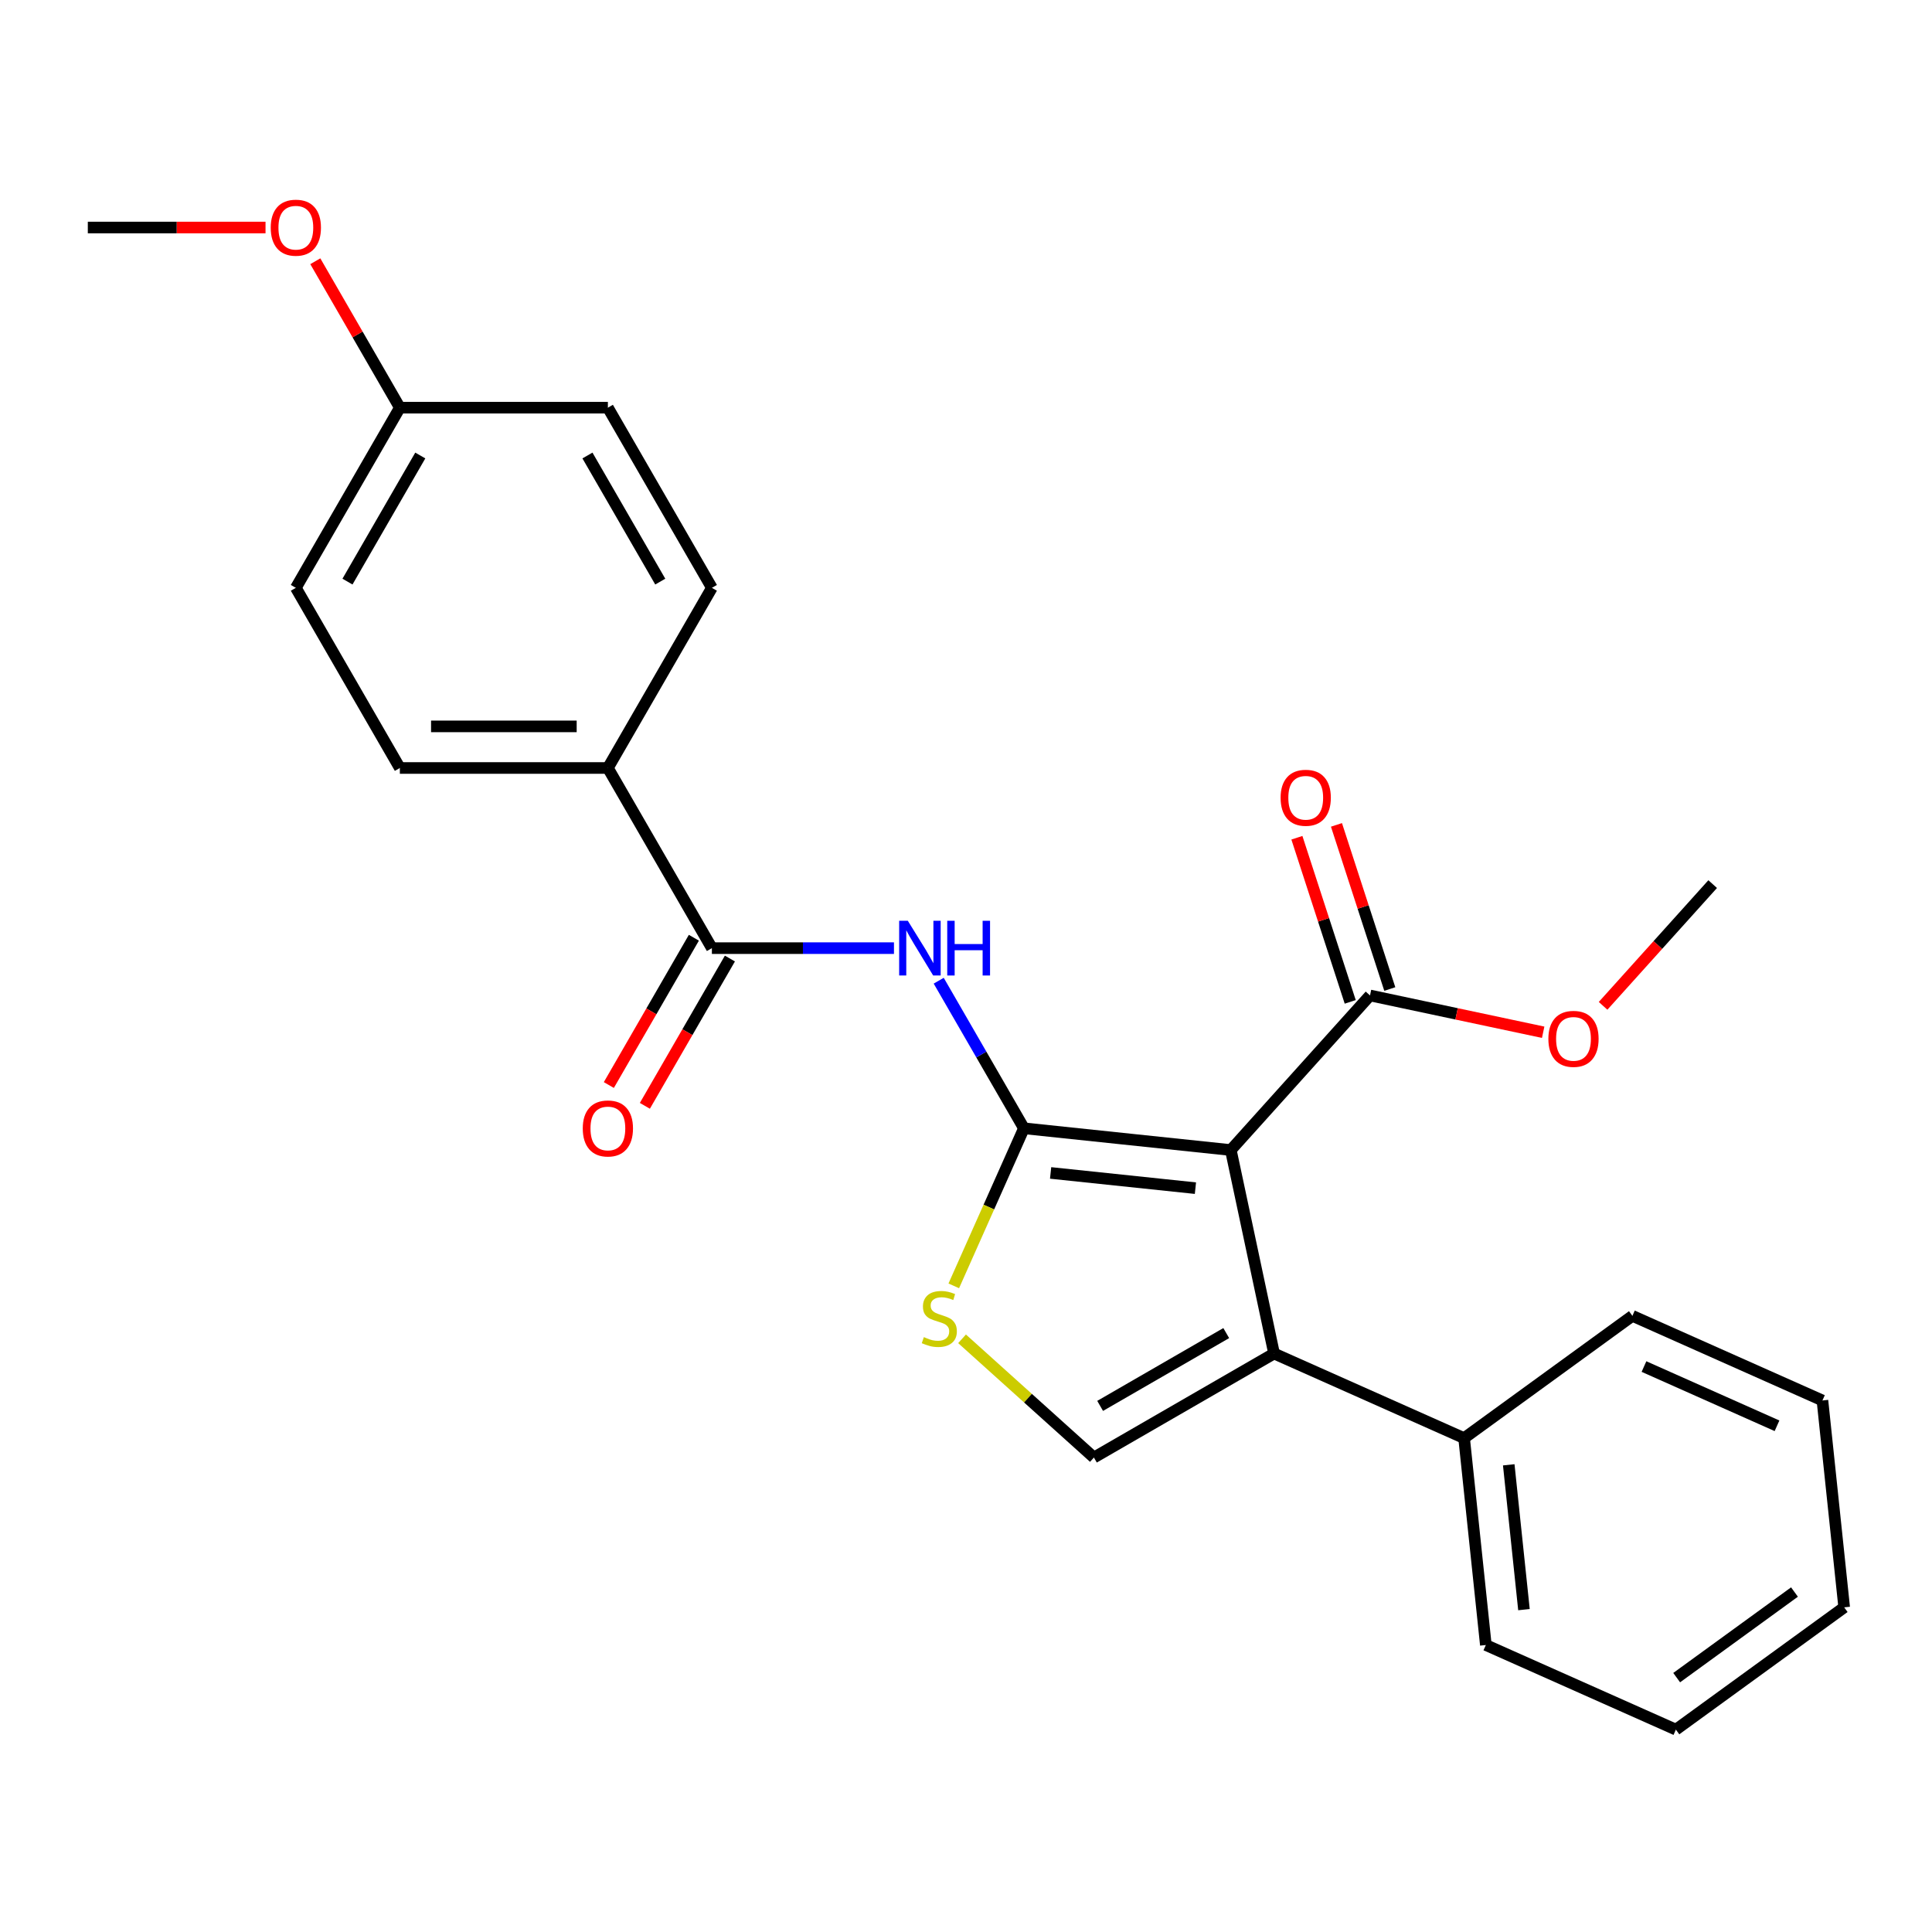 <?xml version='1.0' encoding='iso-8859-1'?>
<svg version='1.1' baseProfile='full'
              xmlns='http://www.w3.org/2000/svg'
                      xmlns:rdkit='http://www.rdkit.org/xml'
                      xmlns:xlink='http://www.w3.org/1999/xlink'
                  xml:space='preserve'
width='1000px' height='1000px' viewBox='0 0 1000 1000'>
<!-- END OF HEADER -->
<rect style='opacity:1.0;fill:#FFFFFF;stroke:none' width='1000' height='1000' x='0' y='0'> </rect>
<path class='bond-0' d='M 529.983,584.004 L 637.066,595.259' style='fill:none;fill-rule:evenodd;stroke:#000000;stroke-width:6px;stroke-linecap:butt;stroke-linejoin:miter;stroke-opacity:1' />
<path class='bond-0' d='M 543.795,607.109 L 618.753,614.988' style='fill:none;fill-rule:evenodd;stroke:#000000;stroke-width:6px;stroke-linecap:butt;stroke-linejoin:miter;stroke-opacity:1' />
<path class='bond-2' d='M 529.983,584.004 L 507.93,545.806' style='fill:none;fill-rule:evenodd;stroke:#000000;stroke-width:6px;stroke-linecap:butt;stroke-linejoin:miter;stroke-opacity:1' />
<path class='bond-2' d='M 507.93,545.806 L 485.876,507.609' style='fill:none;fill-rule:evenodd;stroke:#0000FF;stroke-width:6px;stroke-linecap:butt;stroke-linejoin:miter;stroke-opacity:1' />
<path class='bond-3' d='M 529.983,584.004 L 511.828,624.781' style='fill:none;fill-rule:evenodd;stroke:#000000;stroke-width:6px;stroke-linecap:butt;stroke-linejoin:miter;stroke-opacity:1' />
<path class='bond-3' d='M 511.828,624.781 L 493.674,665.557' style='fill:none;fill-rule:evenodd;stroke:#CCCC00;stroke-width:6px;stroke-linecap:butt;stroke-linejoin:miter;stroke-opacity:1' />
<path class='bond-1' d='M 637.066,595.259 L 659.453,700.579' style='fill:none;fill-rule:evenodd;stroke:#000000;stroke-width:6px;stroke-linecap:butt;stroke-linejoin:miter;stroke-opacity:1' />
<path class='bond-6' d='M 637.066,595.259 L 709.114,515.243' style='fill:none;fill-rule:evenodd;stroke:#000000;stroke-width:6px;stroke-linecap:butt;stroke-linejoin:miter;stroke-opacity:1' />
<path class='bond-8' d='M 659.453,700.579 L 757.817,744.374' style='fill:none;fill-rule:evenodd;stroke:#000000;stroke-width:6px;stroke-linecap:butt;stroke-linejoin:miter;stroke-opacity:1' />
<path class='bond-25' d='M 659.453,700.579 L 566.205,754.416' style='fill:none;fill-rule:evenodd;stroke:#000000;stroke-width:6px;stroke-linecap:butt;stroke-linejoin:miter;stroke-opacity:1' />
<path class='bond-25' d='M 634.698,690.005 L 569.425,727.691' style='fill:none;fill-rule:evenodd;stroke:#000000;stroke-width:6px;stroke-linecap:butt;stroke-linejoin:miter;stroke-opacity:1' />
<path class='bond-5' d='M 462.715,490.757 L 415.594,490.757' style='fill:none;fill-rule:evenodd;stroke:#0000FF;stroke-width:6px;stroke-linecap:butt;stroke-linejoin:miter;stroke-opacity:1' />
<path class='bond-5' d='M 415.594,490.757 L 368.474,490.757' style='fill:none;fill-rule:evenodd;stroke:#000000;stroke-width:6px;stroke-linecap:butt;stroke-linejoin:miter;stroke-opacity:1' />
<path class='bond-4' d='M 497.96,692.968 L 532.083,723.692' style='fill:none;fill-rule:evenodd;stroke:#CCCC00;stroke-width:6px;stroke-linecap:butt;stroke-linejoin:miter;stroke-opacity:1' />
<path class='bond-4' d='M 532.083,723.692 L 566.205,754.416' style='fill:none;fill-rule:evenodd;stroke:#000000;stroke-width:6px;stroke-linecap:butt;stroke-linejoin:miter;stroke-opacity:1' />
<path class='bond-7' d='M 368.474,490.757 L 314.637,397.509' style='fill:none;fill-rule:evenodd;stroke:#000000;stroke-width:6px;stroke-linecap:butt;stroke-linejoin:miter;stroke-opacity:1' />
<path class='bond-9' d='M 359.149,485.373 L 337.142,523.491' style='fill:none;fill-rule:evenodd;stroke:#000000;stroke-width:6px;stroke-linecap:butt;stroke-linejoin:miter;stroke-opacity:1' />
<path class='bond-9' d='M 337.142,523.491 L 315.134,561.609' style='fill:none;fill-rule:evenodd;stroke:#FF0000;stroke-width:6px;stroke-linecap:butt;stroke-linejoin:miter;stroke-opacity:1' />
<path class='bond-9' d='M 377.798,496.14 L 355.791,534.258' style='fill:none;fill-rule:evenodd;stroke:#000000;stroke-width:6px;stroke-linecap:butt;stroke-linejoin:miter;stroke-opacity:1' />
<path class='bond-9' d='M 355.791,534.258 L 333.784,572.376' style='fill:none;fill-rule:evenodd;stroke:#FF0000;stroke-width:6px;stroke-linecap:butt;stroke-linejoin:miter;stroke-opacity:1' />
<path class='bond-10' d='M 719.354,511.915 L 705.553,469.44' style='fill:none;fill-rule:evenodd;stroke:#000000;stroke-width:6px;stroke-linecap:butt;stroke-linejoin:miter;stroke-opacity:1' />
<path class='bond-10' d='M 705.553,469.44 L 691.752,426.964' style='fill:none;fill-rule:evenodd;stroke:#FF0000;stroke-width:6px;stroke-linecap:butt;stroke-linejoin:miter;stroke-opacity:1' />
<path class='bond-10' d='M 698.873,518.57 L 685.072,476.094' style='fill:none;fill-rule:evenodd;stroke:#000000;stroke-width:6px;stroke-linecap:butt;stroke-linejoin:miter;stroke-opacity:1' />
<path class='bond-10' d='M 685.072,476.094 L 671.271,433.619' style='fill:none;fill-rule:evenodd;stroke:#FF0000;stroke-width:6px;stroke-linecap:butt;stroke-linejoin:miter;stroke-opacity:1' />
<path class='bond-13' d='M 709.114,515.243 L 753.928,524.768' style='fill:none;fill-rule:evenodd;stroke:#000000;stroke-width:6px;stroke-linecap:butt;stroke-linejoin:miter;stroke-opacity:1' />
<path class='bond-13' d='M 753.928,524.768 L 798.742,534.294' style='fill:none;fill-rule:evenodd;stroke:#FF0000;stroke-width:6px;stroke-linecap:butt;stroke-linejoin:miter;stroke-opacity:1' />
<path class='bond-11' d='M 314.637,397.509 L 206.964,397.509' style='fill:none;fill-rule:evenodd;stroke:#000000;stroke-width:6px;stroke-linecap:butt;stroke-linejoin:miter;stroke-opacity:1' />
<path class='bond-11' d='M 298.486,375.975 L 223.115,375.975' style='fill:none;fill-rule:evenodd;stroke:#000000;stroke-width:6px;stroke-linecap:butt;stroke-linejoin:miter;stroke-opacity:1' />
<path class='bond-12' d='M 314.637,397.509 L 368.474,304.262' style='fill:none;fill-rule:evenodd;stroke:#000000;stroke-width:6px;stroke-linecap:butt;stroke-linejoin:miter;stroke-opacity:1' />
<path class='bond-18' d='M 757.817,744.374 L 769.072,851.457' style='fill:none;fill-rule:evenodd;stroke:#000000;stroke-width:6px;stroke-linecap:butt;stroke-linejoin:miter;stroke-opacity:1' />
<path class='bond-18' d='M 780.922,758.185 L 788.8,833.144' style='fill:none;fill-rule:evenodd;stroke:#000000;stroke-width:6px;stroke-linecap:butt;stroke-linejoin:miter;stroke-opacity:1' />
<path class='bond-19' d='M 757.817,744.374 L 844.926,681.085' style='fill:none;fill-rule:evenodd;stroke:#000000;stroke-width:6px;stroke-linecap:butt;stroke-linejoin:miter;stroke-opacity:1' />
<path class='bond-15' d='M 206.964,397.509 L 153.128,304.262' style='fill:none;fill-rule:evenodd;stroke:#000000;stroke-width:6px;stroke-linecap:butt;stroke-linejoin:miter;stroke-opacity:1' />
<path class='bond-16' d='M 368.474,304.262 L 314.637,211.014' style='fill:none;fill-rule:evenodd;stroke:#000000;stroke-width:6px;stroke-linecap:butt;stroke-linejoin:miter;stroke-opacity:1' />
<path class='bond-16' d='M 341.749,301.042 L 304.063,235.769' style='fill:none;fill-rule:evenodd;stroke:#000000;stroke-width:6px;stroke-linecap:butt;stroke-linejoin:miter;stroke-opacity:1' />
<path class='bond-20' d='M 829.751,520.617 L 858.116,489.115' style='fill:none;fill-rule:evenodd;stroke:#FF0000;stroke-width:6px;stroke-linecap:butt;stroke-linejoin:miter;stroke-opacity:1' />
<path class='bond-20' d='M 858.116,489.115 L 886.481,457.612' style='fill:none;fill-rule:evenodd;stroke:#000000;stroke-width:6px;stroke-linecap:butt;stroke-linejoin:miter;stroke-opacity:1' />
<path class='bond-14' d='M 206.964,211.014 L 314.637,211.014' style='fill:none;fill-rule:evenodd;stroke:#000000;stroke-width:6px;stroke-linecap:butt;stroke-linejoin:miter;stroke-opacity:1' />
<path class='bond-17' d='M 206.964,211.014 L 185.084,173.116' style='fill:none;fill-rule:evenodd;stroke:#000000;stroke-width:6px;stroke-linecap:butt;stroke-linejoin:miter;stroke-opacity:1' />
<path class='bond-17' d='M 185.084,173.116 L 163.203,135.218' style='fill:none;fill-rule:evenodd;stroke:#FF0000;stroke-width:6px;stroke-linecap:butt;stroke-linejoin:miter;stroke-opacity:1' />
<path class='bond-26' d='M 206.964,211.014 L 153.128,304.262' style='fill:none;fill-rule:evenodd;stroke:#000000;stroke-width:6px;stroke-linecap:butt;stroke-linejoin:miter;stroke-opacity:1' />
<path class='bond-26' d='M 217.538,235.769 L 179.853,301.042' style='fill:none;fill-rule:evenodd;stroke:#000000;stroke-width:6px;stroke-linecap:butt;stroke-linejoin:miter;stroke-opacity:1' />
<path class='bond-21' d='M 137.436,117.766 L 91.445,117.766' style='fill:none;fill-rule:evenodd;stroke:#FF0000;stroke-width:6px;stroke-linecap:butt;stroke-linejoin:miter;stroke-opacity:1' />
<path class='bond-21' d='M 91.445,117.766 L 45.455,117.766' style='fill:none;fill-rule:evenodd;stroke:#000000;stroke-width:6px;stroke-linecap:butt;stroke-linejoin:miter;stroke-opacity:1' />
<path class='bond-22' d='M 769.072,851.457 L 867.436,895.252' style='fill:none;fill-rule:evenodd;stroke:#000000;stroke-width:6px;stroke-linecap:butt;stroke-linejoin:miter;stroke-opacity:1' />
<path class='bond-23' d='M 844.926,681.085 L 943.291,724.88' style='fill:none;fill-rule:evenodd;stroke:#000000;stroke-width:6px;stroke-linecap:butt;stroke-linejoin:miter;stroke-opacity:1' />
<path class='bond-23' d='M 850.922,707.327 L 919.777,737.984' style='fill:none;fill-rule:evenodd;stroke:#000000;stroke-width:6px;stroke-linecap:butt;stroke-linejoin:miter;stroke-opacity:1' />
<path class='bond-24' d='M 867.436,895.252 L 954.545,831.963' style='fill:none;fill-rule:evenodd;stroke:#000000;stroke-width:6px;stroke-linecap:butt;stroke-linejoin:miter;stroke-opacity:1' />
<path class='bond-24' d='M 867.845,868.337 L 928.821,824.035' style='fill:none;fill-rule:evenodd;stroke:#000000;stroke-width:6px;stroke-linecap:butt;stroke-linejoin:miter;stroke-opacity:1' />
<path class='bond-27' d='M 943.291,724.88 L 954.545,831.963' style='fill:none;fill-rule:evenodd;stroke:#000000;stroke-width:6px;stroke-linecap:butt;stroke-linejoin:miter;stroke-opacity:1' />
<path  class='atom-3' d='M 469.887 476.597
L 479.167 491.597
Q 480.087 493.077, 481.567 495.757
Q 483.047 498.437, 483.127 498.597
L 483.127 476.597
L 486.887 476.597
L 486.887 504.917
L 483.007 504.917
L 473.047 488.517
Q 471.887 486.597, 470.647 484.397
Q 469.447 482.197, 469.087 481.517
L 469.087 504.917
L 465.407 504.917
L 465.407 476.597
L 469.887 476.597
' fill='#0000FF'/>
<path  class='atom-3' d='M 490.287 476.597
L 494.127 476.597
L 494.127 488.637
L 508.607 488.637
L 508.607 476.597
L 512.447 476.597
L 512.447 504.917
L 508.607 504.917
L 508.607 491.837
L 494.127 491.837
L 494.127 504.917
L 490.287 504.917
L 490.287 476.597
' fill='#0000FF'/>
<path  class='atom-4' d='M 478.189 692.089
Q 478.509 692.209, 479.829 692.769
Q 481.149 693.329, 482.589 693.689
Q 484.069 694.009, 485.509 694.009
Q 488.189 694.009, 489.749 692.729
Q 491.309 691.409, 491.309 689.129
Q 491.309 687.569, 490.509 686.609
Q 489.749 685.649, 488.549 685.129
Q 487.349 684.609, 485.349 684.009
Q 482.829 683.249, 481.309 682.529
Q 479.829 681.809, 478.749 680.289
Q 477.709 678.769, 477.709 676.209
Q 477.709 672.649, 480.109 670.449
Q 482.549 668.249, 487.349 668.249
Q 490.629 668.249, 494.349 669.809
L 493.429 672.889
Q 490.029 671.489, 487.469 671.489
Q 484.709 671.489, 483.189 672.649
Q 481.669 673.769, 481.709 675.729
Q 481.709 677.249, 482.469 678.169
Q 483.269 679.089, 484.389 679.609
Q 485.549 680.129, 487.469 680.729
Q 490.029 681.529, 491.549 682.329
Q 493.069 683.129, 494.149 684.769
Q 495.269 686.369, 495.269 689.129
Q 495.269 693.049, 492.629 695.169
Q 490.029 697.249, 485.669 697.249
Q 483.149 697.249, 481.229 696.689
Q 479.349 696.169, 477.109 695.249
L 478.189 692.089
' fill='#CCCC00'/>
<path  class='atom-10' d='M 301.637 584.084
Q 301.637 577.284, 304.997 573.484
Q 308.357 569.684, 314.637 569.684
Q 320.917 569.684, 324.277 573.484
Q 327.637 577.284, 327.637 584.084
Q 327.637 590.964, 324.237 594.884
Q 320.837 598.764, 314.637 598.764
Q 308.397 598.764, 304.997 594.884
Q 301.637 591.004, 301.637 584.084
M 314.637 595.564
Q 318.957 595.564, 321.277 592.684
Q 323.637 589.764, 323.637 584.084
Q 323.637 578.524, 321.277 575.724
Q 318.957 572.884, 314.637 572.884
Q 310.317 572.884, 307.957 575.684
Q 305.637 578.484, 305.637 584.084
Q 305.637 589.804, 307.957 592.684
Q 310.317 595.564, 314.637 595.564
' fill='#FF0000'/>
<path  class='atom-11' d='M 662.841 412.919
Q 662.841 406.119, 666.201 402.319
Q 669.561 398.519, 675.841 398.519
Q 682.121 398.519, 685.481 402.319
Q 688.841 406.119, 688.841 412.919
Q 688.841 419.799, 685.441 423.719
Q 682.041 427.599, 675.841 427.599
Q 669.601 427.599, 666.201 423.719
Q 662.841 419.839, 662.841 412.919
M 675.841 424.399
Q 680.161 424.399, 682.481 421.519
Q 684.841 418.599, 684.841 412.919
Q 684.841 407.359, 682.481 404.559
Q 680.161 401.719, 675.841 401.719
Q 671.521 401.719, 669.161 404.519
Q 666.841 407.319, 666.841 412.919
Q 666.841 418.639, 669.161 421.519
Q 671.521 424.399, 675.841 424.399
' fill='#FF0000'/>
<path  class='atom-14' d='M 801.434 537.709
Q 801.434 530.909, 804.794 527.109
Q 808.154 523.309, 814.434 523.309
Q 820.714 523.309, 824.074 527.109
Q 827.434 530.909, 827.434 537.709
Q 827.434 544.589, 824.034 548.509
Q 820.634 552.389, 814.434 552.389
Q 808.194 552.389, 804.794 548.509
Q 801.434 544.629, 801.434 537.709
M 814.434 549.189
Q 818.754 549.189, 821.074 546.309
Q 823.434 543.389, 823.434 537.709
Q 823.434 532.149, 821.074 529.349
Q 818.754 526.509, 814.434 526.509
Q 810.114 526.509, 807.754 529.309
Q 805.434 532.109, 805.434 537.709
Q 805.434 543.429, 807.754 546.309
Q 810.114 549.189, 814.434 549.189
' fill='#FF0000'/>
<path  class='atom-18' d='M 140.128 117.846
Q 140.128 111.046, 143.488 107.246
Q 146.848 103.446, 153.128 103.446
Q 159.408 103.446, 162.768 107.246
Q 166.128 111.046, 166.128 117.846
Q 166.128 124.726, 162.728 128.646
Q 159.328 132.526, 153.128 132.526
Q 146.888 132.526, 143.488 128.646
Q 140.128 124.766, 140.128 117.846
M 153.128 129.326
Q 157.448 129.326, 159.768 126.446
Q 162.128 123.526, 162.128 117.846
Q 162.128 112.286, 159.768 109.486
Q 157.448 106.646, 153.128 106.646
Q 148.808 106.646, 146.448 109.446
Q 144.128 112.246, 144.128 117.846
Q 144.128 123.566, 146.448 126.446
Q 148.808 129.326, 153.128 129.326
' fill='#FF0000'/>
</svg>
